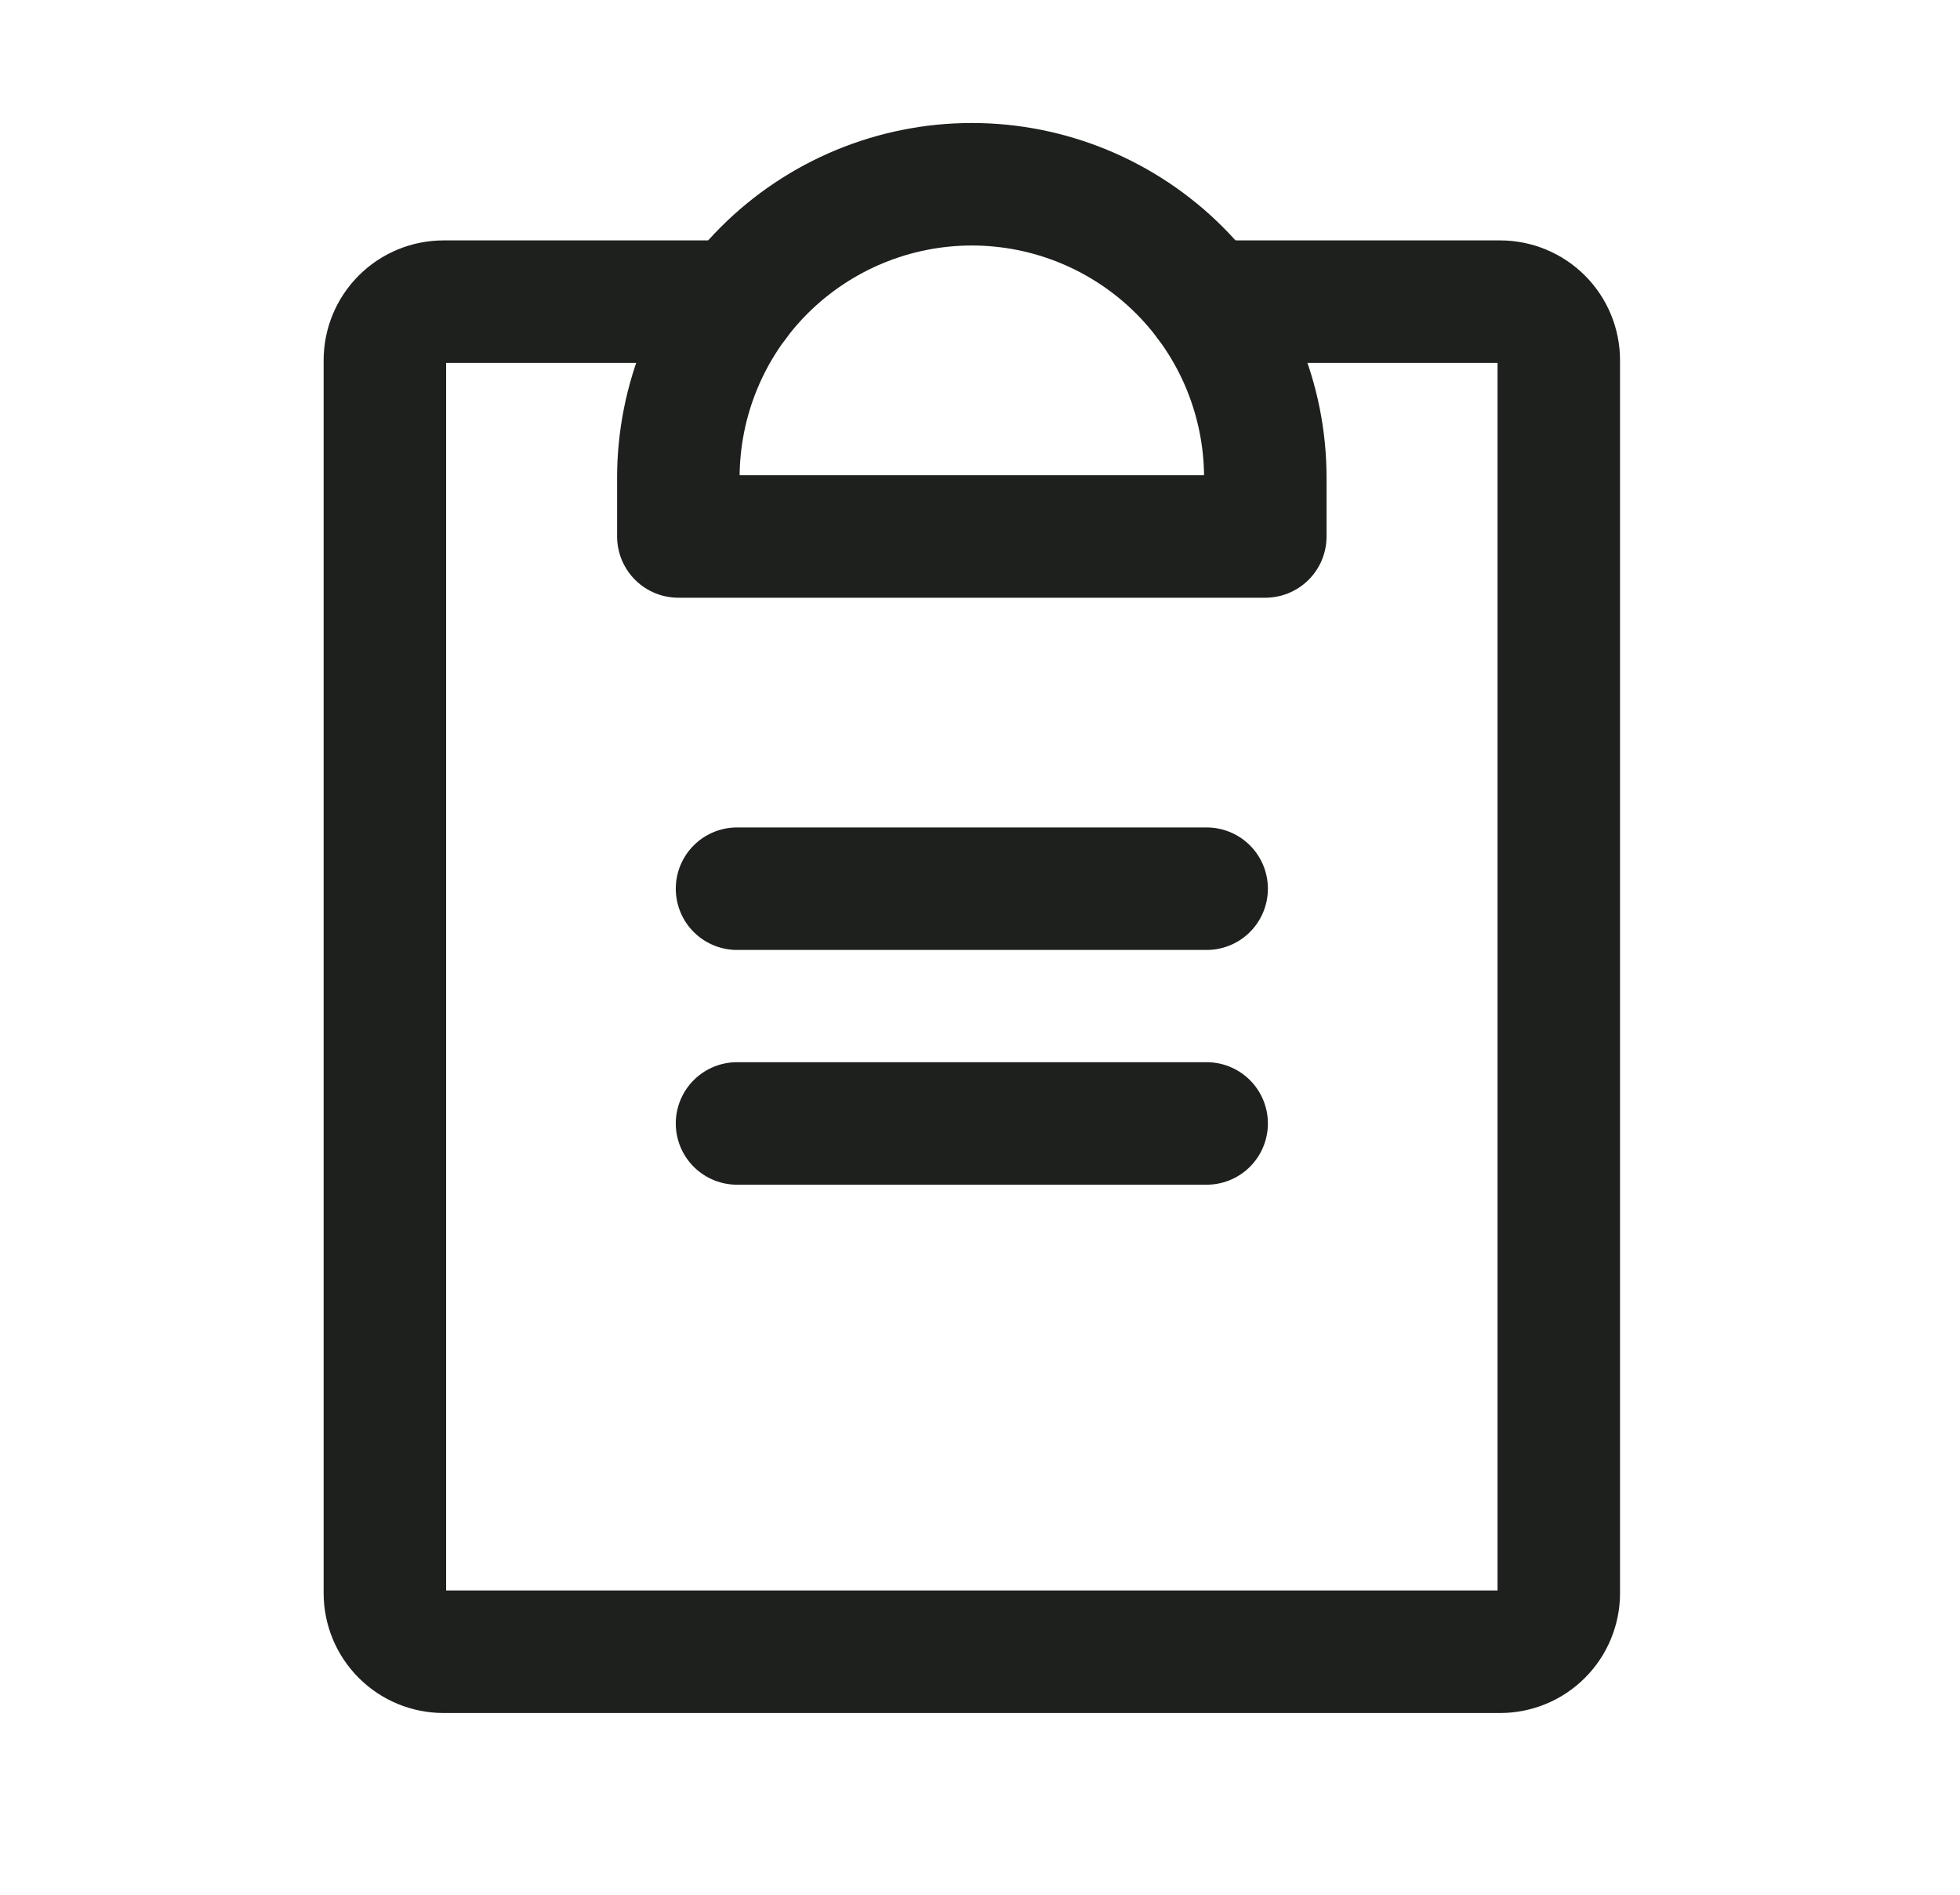 <?xml version="1.0" encoding="UTF-8"?> <svg xmlns="http://www.w3.org/2000/svg" width="30" height="29" viewBox="0 0 30 29" fill="none"> <g clip-path="url(#clip0_51_1274)"> <path d="M11.281 17.195H18.469" stroke="#1E201E" stroke-width="1.875" stroke-linecap="round" stroke-linejoin="round"></path> <path d="M11.281 13.602H18.469" stroke="#1E201E" stroke-width="1.875" stroke-linecap="round" stroke-linejoin="round"></path> <path d="M18.469 4.617H22.961C23.199 4.617 23.428 4.712 23.596 4.88C23.765 5.049 23.859 5.277 23.859 5.516V24.383C23.859 24.621 23.765 24.85 23.596 25.018C23.428 25.187 23.199 25.281 22.961 25.281H6.789C6.551 25.281 6.322 25.187 6.154 25.018C5.985 24.85 5.891 24.621 5.891 24.383V5.516C5.891 5.277 5.985 5.049 6.154 4.88C6.322 4.712 6.551 4.617 6.789 4.617H11.281" stroke="#1E201E" stroke-width="1.875" stroke-linecap="round" stroke-linejoin="round"></path> <path d="M10.383 8.211V7.312C10.383 6.121 10.856 4.978 11.698 4.136C12.541 3.294 13.684 2.82 14.875 2.82C16.066 2.82 17.209 3.294 18.052 4.136C18.894 4.978 19.367 6.121 19.367 7.312V8.211H10.383Z" stroke="#1E201E" stroke-width="1.875" stroke-linecap="round" stroke-linejoin="round"></path> </g> <defs> <clipPath id="clip0_51_1274"> <rect width="28.75" height="28.75" fill="white" transform="translate(0.5 0.125)"></rect> </clipPath> </defs> </svg> 